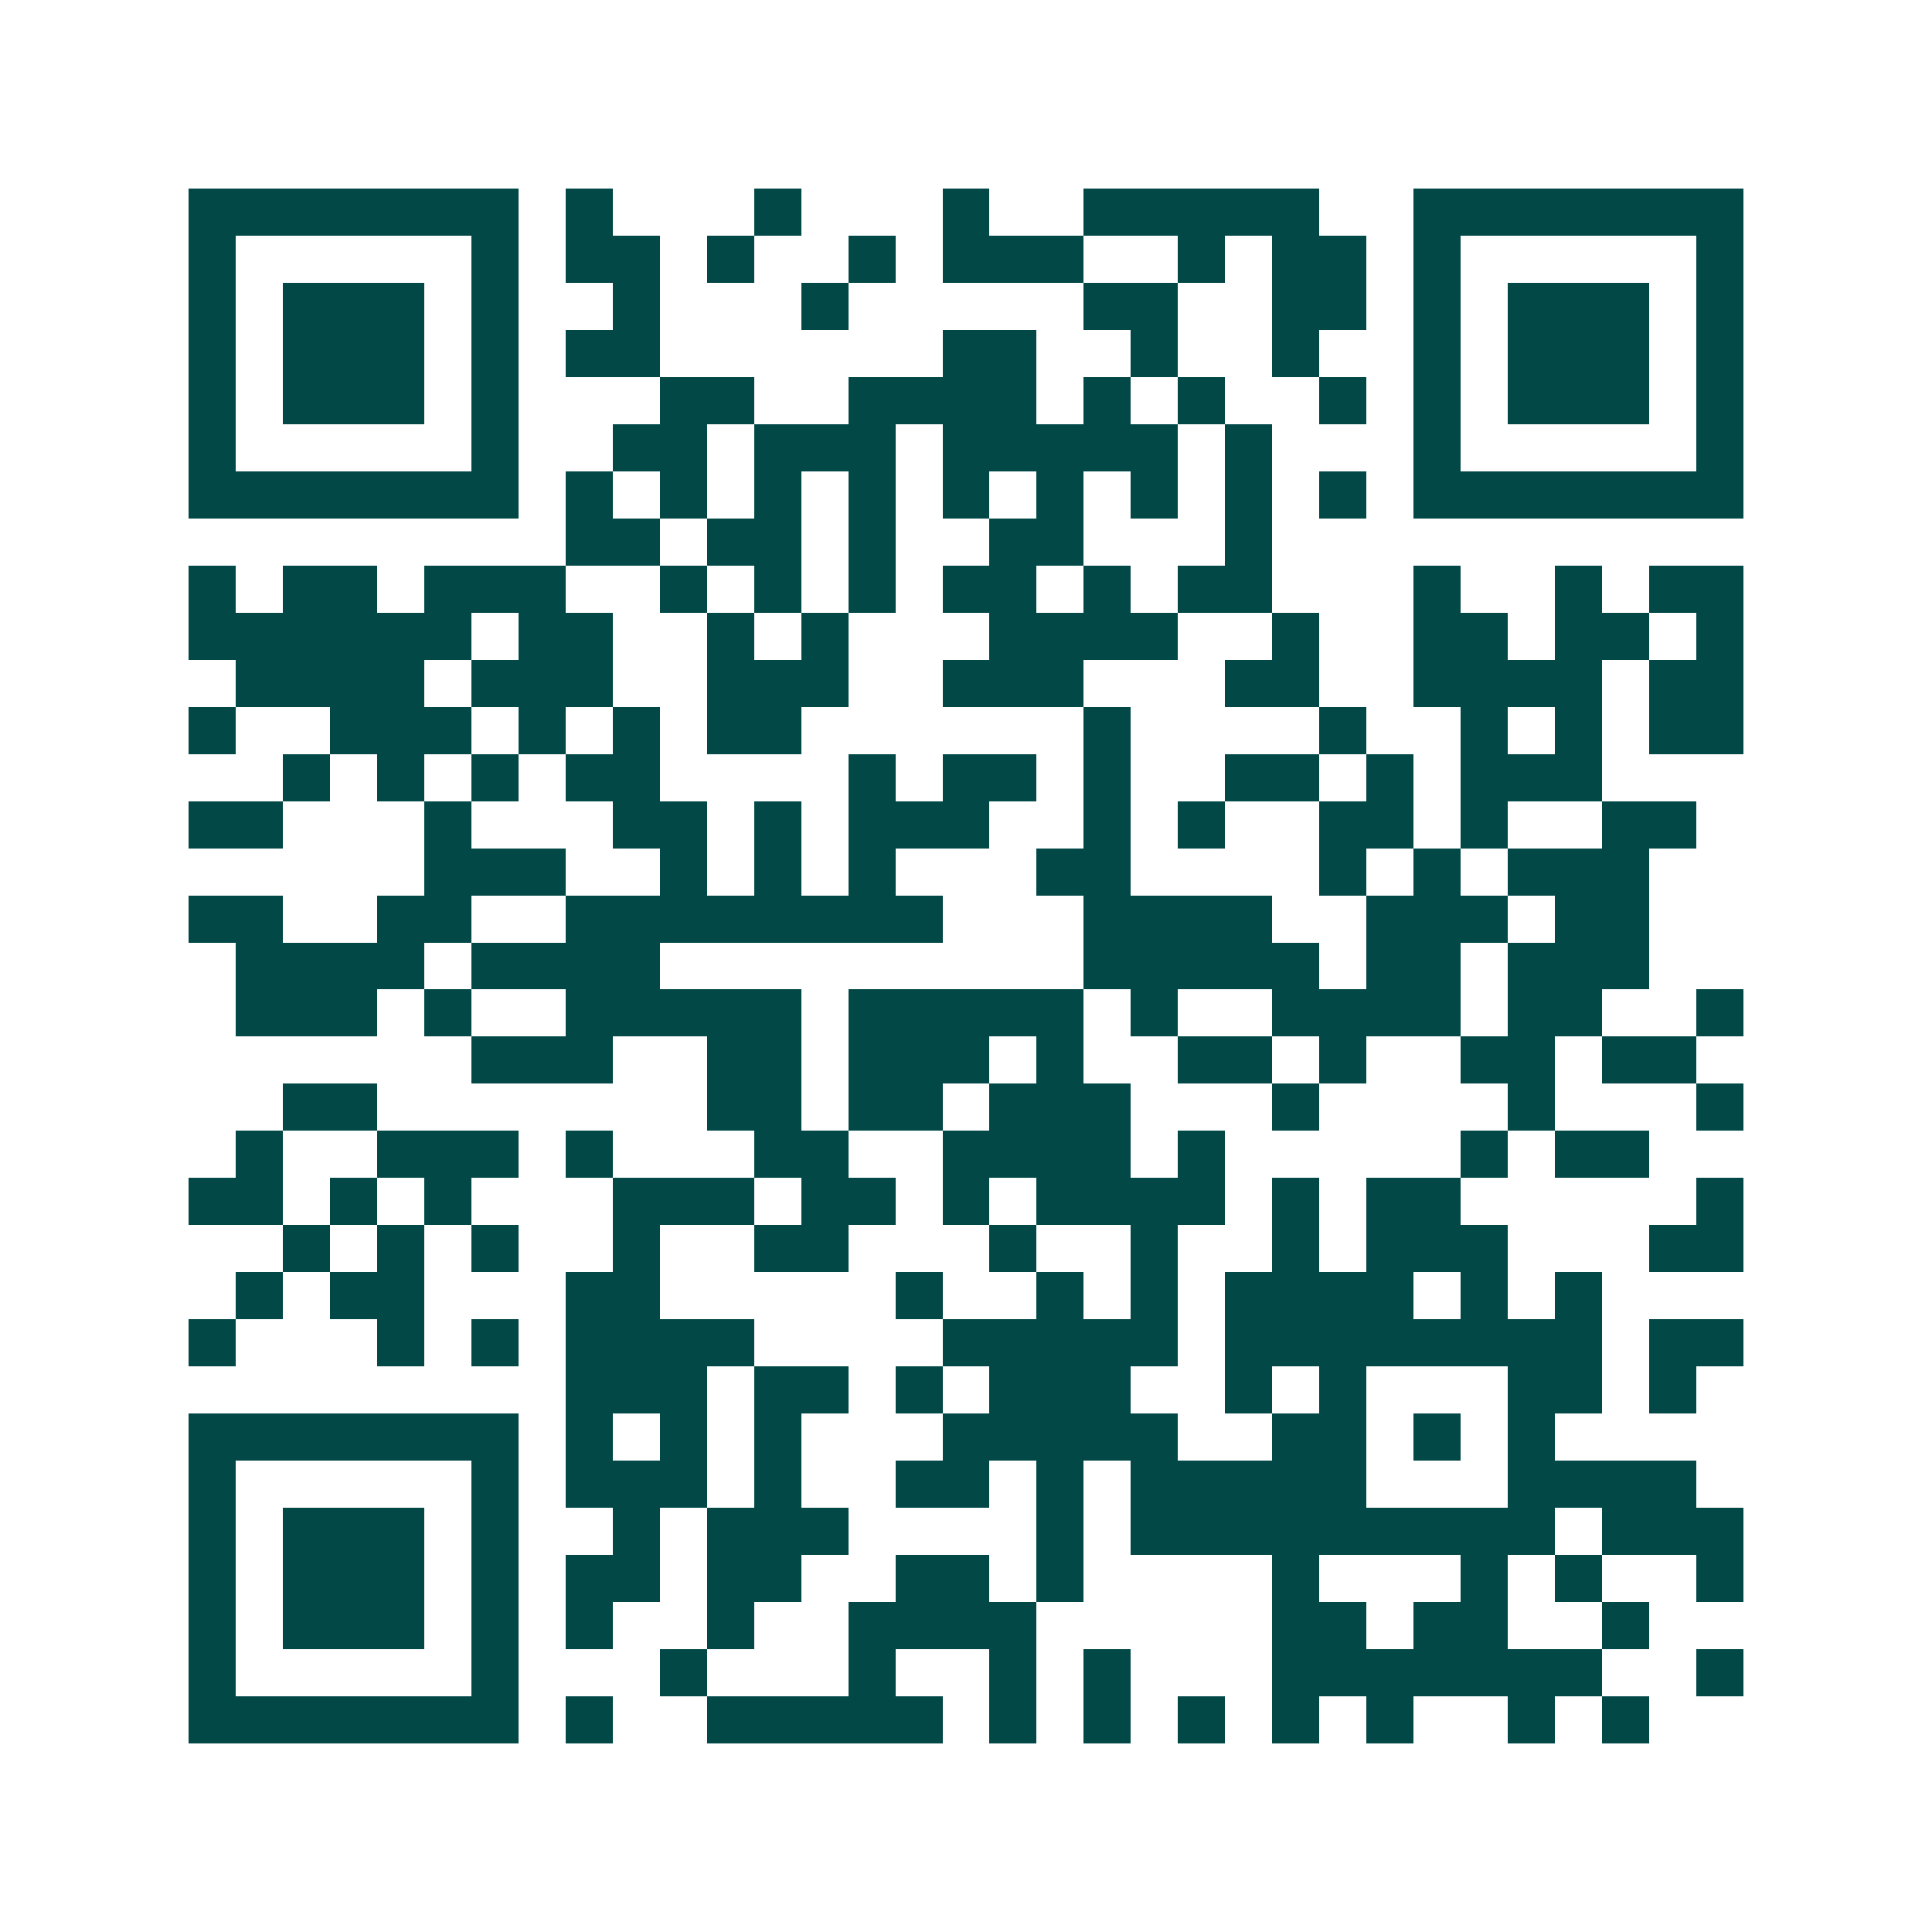 <svg xmlns="http://www.w3.org/2000/svg" width="200" height="200" viewBox="0 0 41 41" shape-rendering="crispEdges"><path fill="#ffffff" d="M0 0h41v41H0z"/><path stroke="#014847" d="M4 4.5h7m1 0h1m3 0h1m3 0h1m2 0h5m2 0h7M4 5.5h1m5 0h1m1 0h2m1 0h1m2 0h1m1 0h3m2 0h1m1 0h2m1 0h1m5 0h1M4 6.5h1m1 0h3m1 0h1m2 0h1m3 0h1m5 0h2m2 0h2m1 0h1m1 0h3m1 0h1M4 7.5h1m1 0h3m1 0h1m1 0h2m6 0h2m2 0h1m2 0h1m2 0h1m1 0h3m1 0h1M4 8.5h1m1 0h3m1 0h1m3 0h2m2 0h4m1 0h1m1 0h1m2 0h1m1 0h1m1 0h3m1 0h1M4 9.5h1m5 0h1m2 0h2m1 0h3m1 0h5m1 0h1m3 0h1m5 0h1M4 10.5h7m1 0h1m1 0h1m1 0h1m1 0h1m1 0h1m1 0h1m1 0h1m1 0h1m1 0h1m1 0h7M12 11.5h2m1 0h2m1 0h1m2 0h2m3 0h1M4 12.5h1m1 0h2m1 0h3m2 0h1m1 0h1m1 0h1m1 0h2m1 0h1m1 0h2m3 0h1m2 0h1m1 0h2M4 13.5h6m1 0h2m2 0h1m1 0h1m3 0h4m2 0h1m2 0h2m1 0h2m1 0h1M5 14.5h4m1 0h3m2 0h3m2 0h3m3 0h2m2 0h4m1 0h2M4 15.5h1m2 0h3m1 0h1m1 0h1m1 0h2m6 0h1m4 0h1m2 0h1m1 0h1m1 0h2M6 16.5h1m1 0h1m1 0h1m1 0h2m4 0h1m1 0h2m1 0h1m2 0h2m1 0h1m1 0h3M4 17.5h2m3 0h1m3 0h2m1 0h1m1 0h3m2 0h1m1 0h1m2 0h2m1 0h1m2 0h2M9 18.5h3m2 0h1m1 0h1m1 0h1m3 0h2m4 0h1m1 0h1m1 0h3M4 19.5h2m2 0h2m2 0h8m3 0h4m2 0h3m1 0h2M5 20.5h4m1 0h4m9 0h5m1 0h2m1 0h3M5 21.5h3m1 0h1m2 0h5m1 0h5m1 0h1m2 0h4m1 0h2m2 0h1M10 22.5h3m2 0h2m1 0h3m1 0h1m2 0h2m1 0h1m2 0h2m1 0h2M6 23.5h2m7 0h2m1 0h2m1 0h3m3 0h1m4 0h1m3 0h1M5 24.5h1m2 0h3m1 0h1m3 0h2m2 0h4m1 0h1m5 0h1m1 0h2M4 25.5h2m1 0h1m1 0h1m3 0h3m1 0h2m1 0h1m1 0h4m1 0h1m1 0h2m5 0h1M6 26.5h1m1 0h1m1 0h1m2 0h1m2 0h2m3 0h1m2 0h1m2 0h1m1 0h3m3 0h2M5 27.5h1m1 0h2m3 0h2m5 0h1m2 0h1m1 0h1m1 0h4m1 0h1m1 0h1M4 28.5h1m3 0h1m1 0h1m1 0h4m4 0h5m1 0h8m1 0h2M12 29.5h3m1 0h2m1 0h1m1 0h3m2 0h1m1 0h1m3 0h2m1 0h1M4 30.5h7m1 0h1m1 0h1m1 0h1m3 0h5m2 0h2m1 0h1m1 0h1M4 31.5h1m5 0h1m1 0h3m1 0h1m2 0h2m1 0h1m1 0h5m3 0h4M4 32.5h1m1 0h3m1 0h1m2 0h1m1 0h3m4 0h1m1 0h9m1 0h3M4 33.5h1m1 0h3m1 0h1m1 0h2m1 0h2m2 0h2m1 0h1m4 0h1m3 0h1m1 0h1m2 0h1M4 34.5h1m1 0h3m1 0h1m1 0h1m2 0h1m2 0h4m5 0h2m1 0h2m2 0h1M4 35.5h1m5 0h1m3 0h1m3 0h1m2 0h1m1 0h1m3 0h7m2 0h1M4 36.5h7m1 0h1m2 0h5m1 0h1m1 0h1m1 0h1m1 0h1m1 0h1m2 0h1m1 0h1"/></svg>
